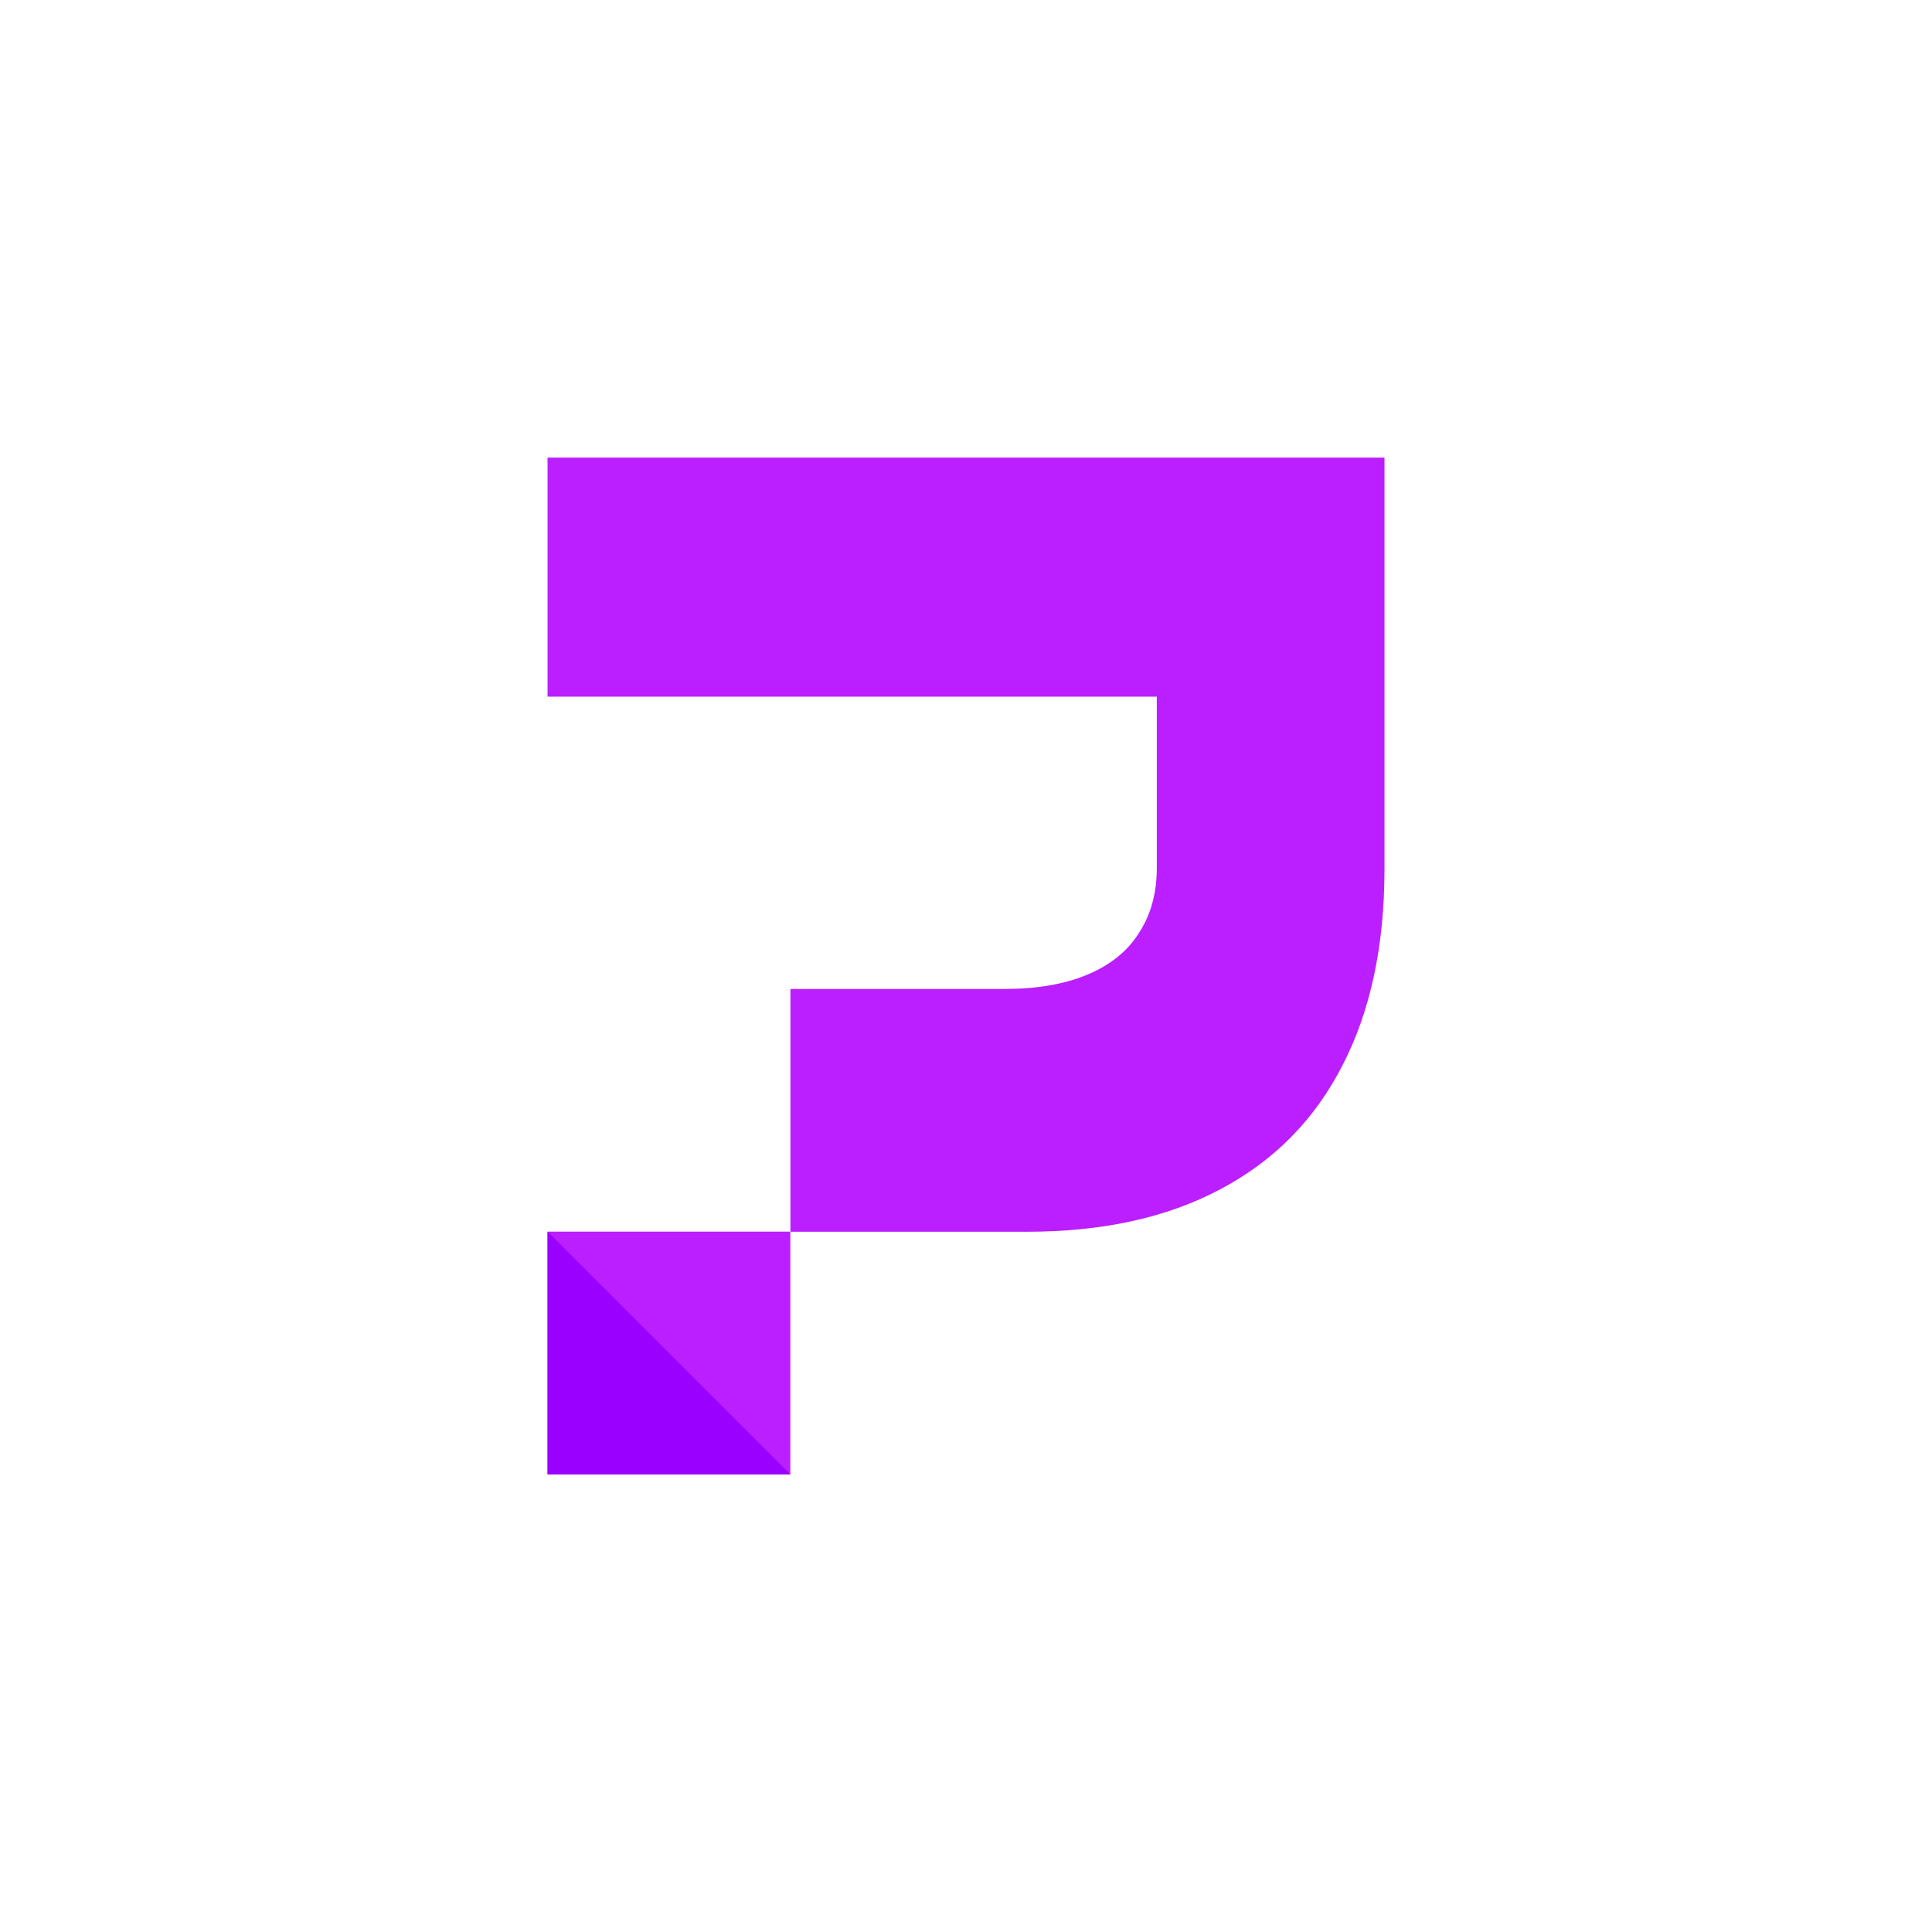 <svg width="76" height="76" viewBox="0 0 76 76" fill="none" xmlns="http://www.w3.org/2000/svg">
<g clip-path="url(#clip0_577_339)">
<mask id="mask0_577_339" style="mask-type:luminance" maskUnits="userSpaceOnUse" x="0" y="0" width="76" height="76">
<path d="M76 0H0V76H76V0Z" fill="white"/>
</mask>
<g mask="url(#mask0_577_339)">
<path d="M31.089 48.449H21.539V57.999H31.089V48.449Z" fill="#BB1FFF"/>
<path d="M21.539 27.405H45.506V34.124C45.506 35.128 45.277 35.976 44.799 36.707C44.342 37.438 43.635 37.988 42.743 38.353C41.852 38.719 40.779 38.903 39.522 38.903H31.093V48.454H40.39C43.362 48.454 45.896 47.903 47.996 46.787C50.121 45.666 51.719 44.044 52.815 41.899C53.912 39.775 54.462 37.193 54.462 34.201V27.393V22.731V18H21.539V27.39V27.405Z" fill="#BB1FFF"/>
<path d="M21.539 57.999V48.449L31.089 57.999H21.539Z" fill="#9900FF"/>
</g>
</g>
<defs>
<clipPath id="clip0_577_339">
<rect width="76" height="76" fill="white"/>
</clipPath>
</defs>
</svg>

